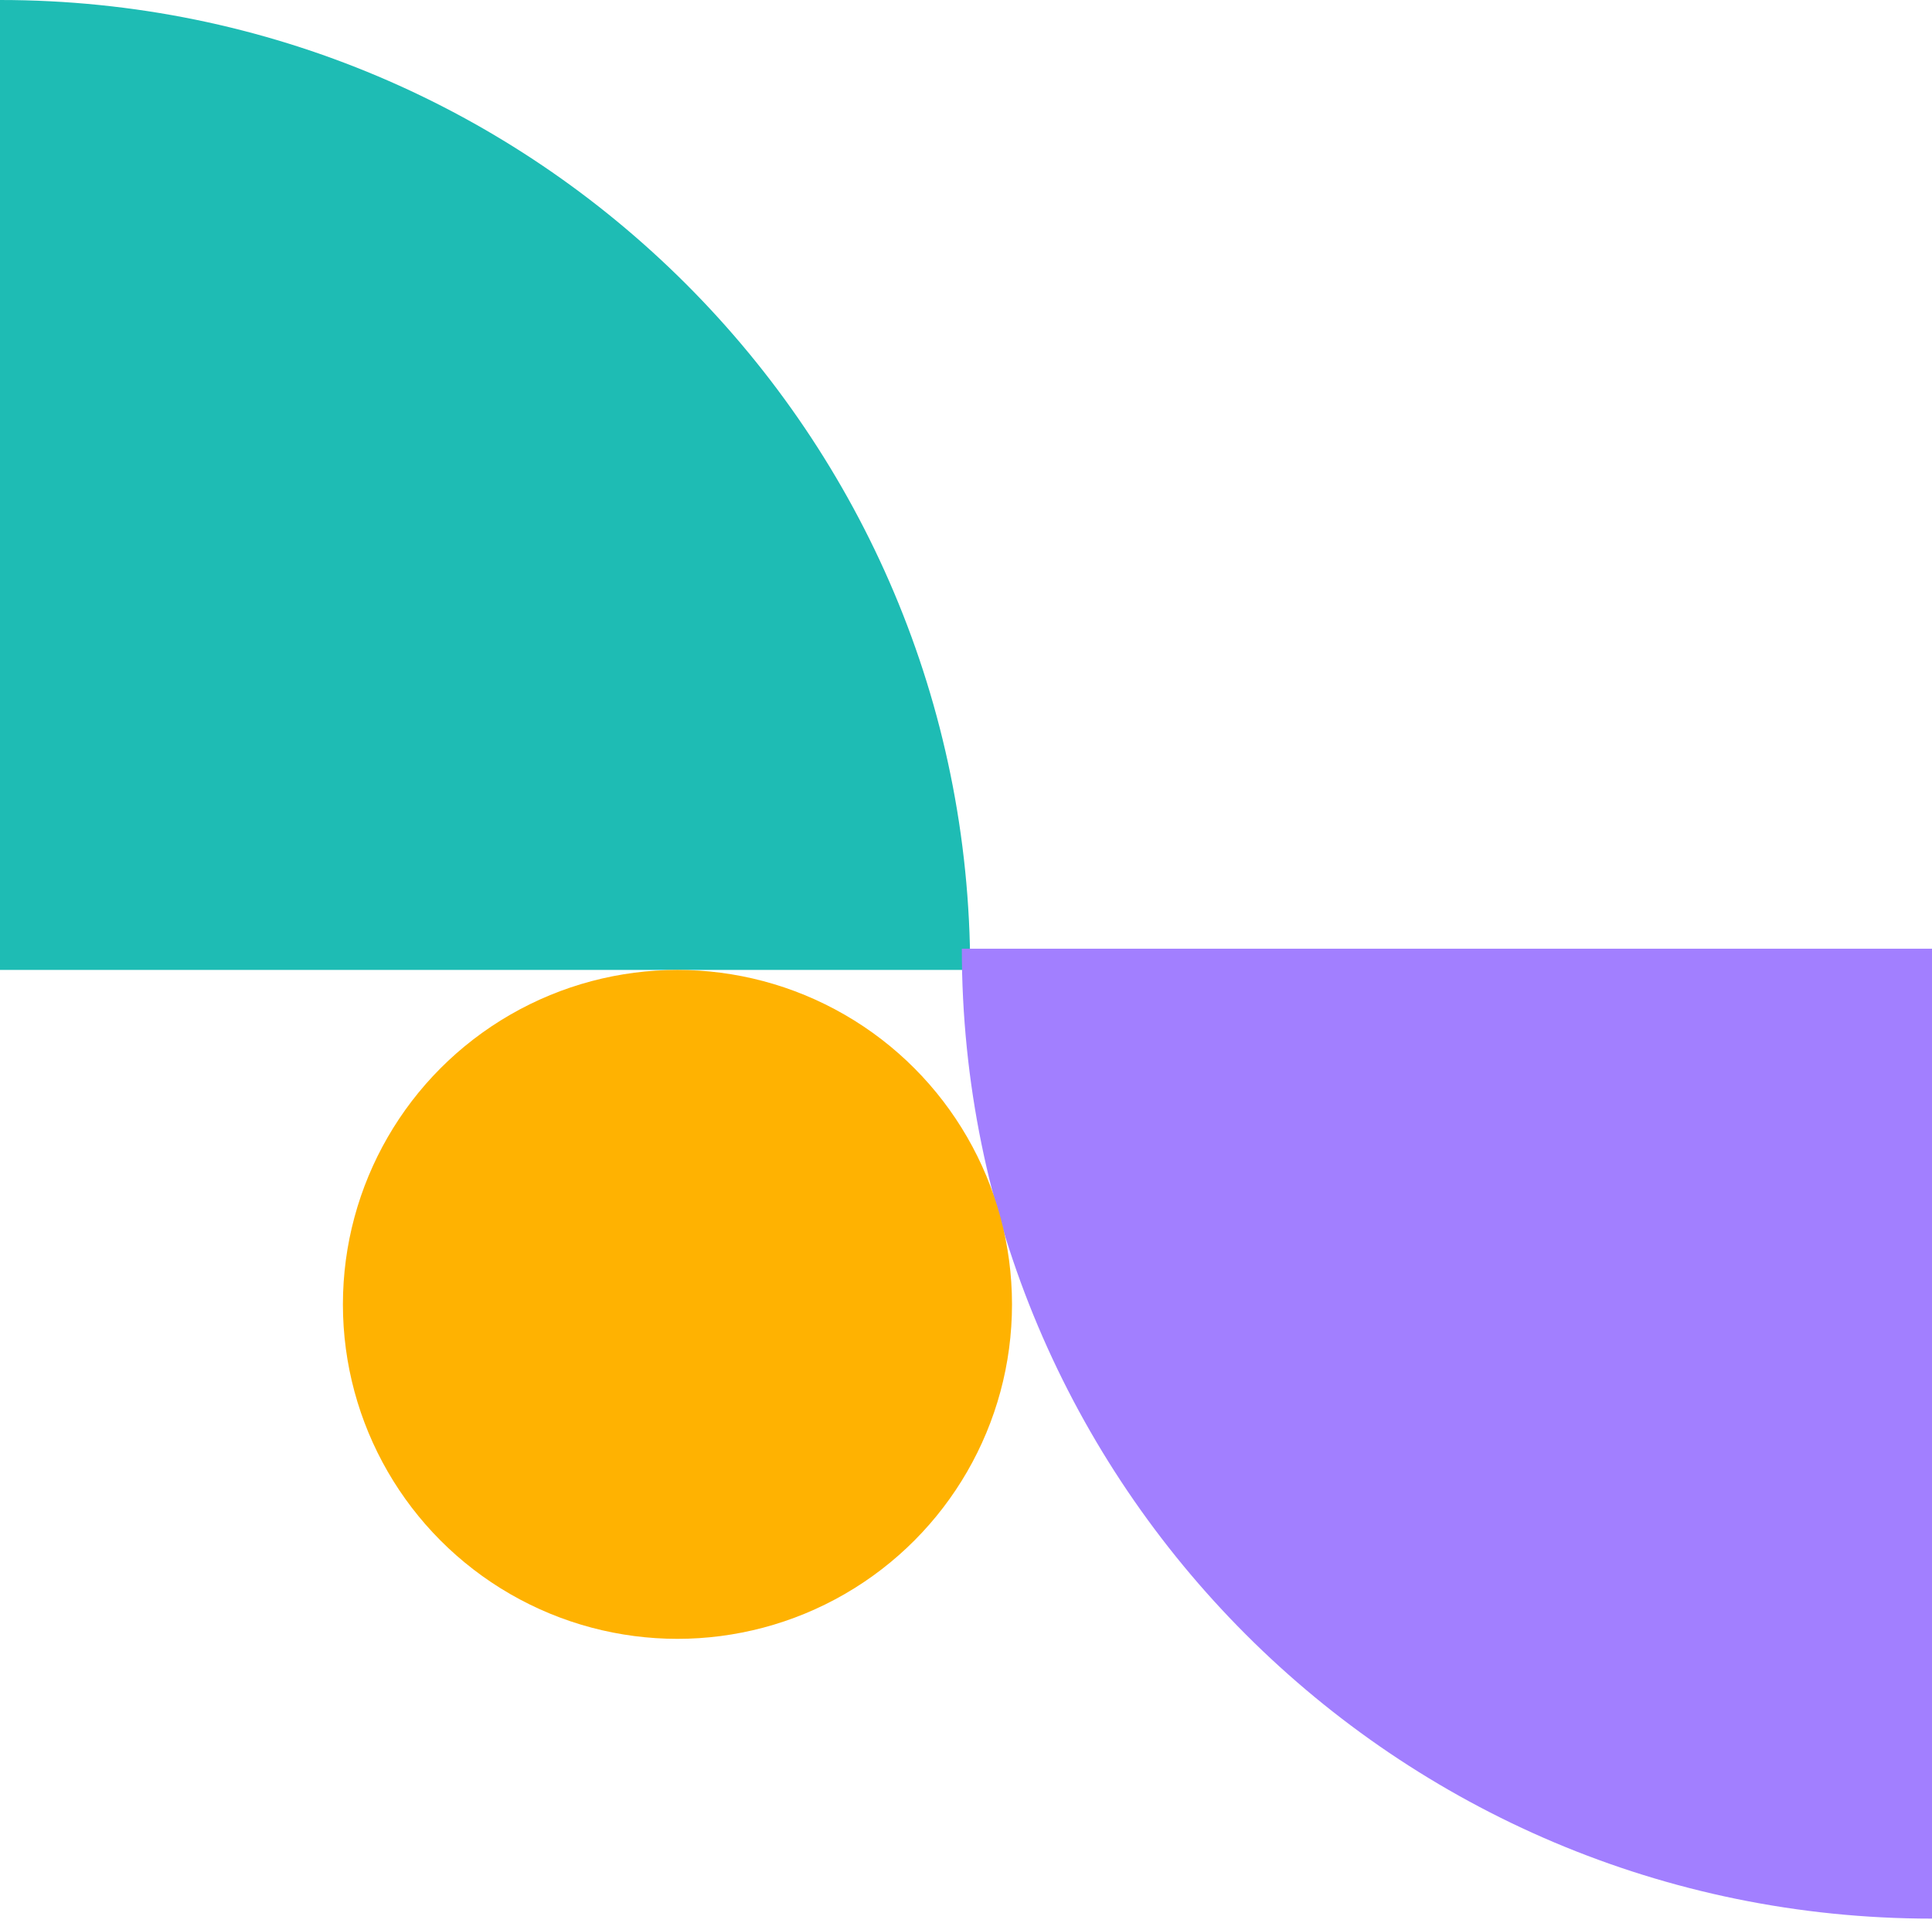 <svg width="231" height="230" viewBox="0 0 231 230" fill="none" xmlns="http://www.w3.org/2000/svg">
<path d="M116 116L0 116L0 0C64.125 0 116 51.968 116 116Z" fill="#1EBCB4"/>
<path d="M115 113.461L231 113.461L231 229.46C166.875 229.46 115 177.493 115 113.461Z" fill="#A27FFF"/>
<circle cx="81" cy="156" r="40" fill="#FFB201"/>
</svg>
